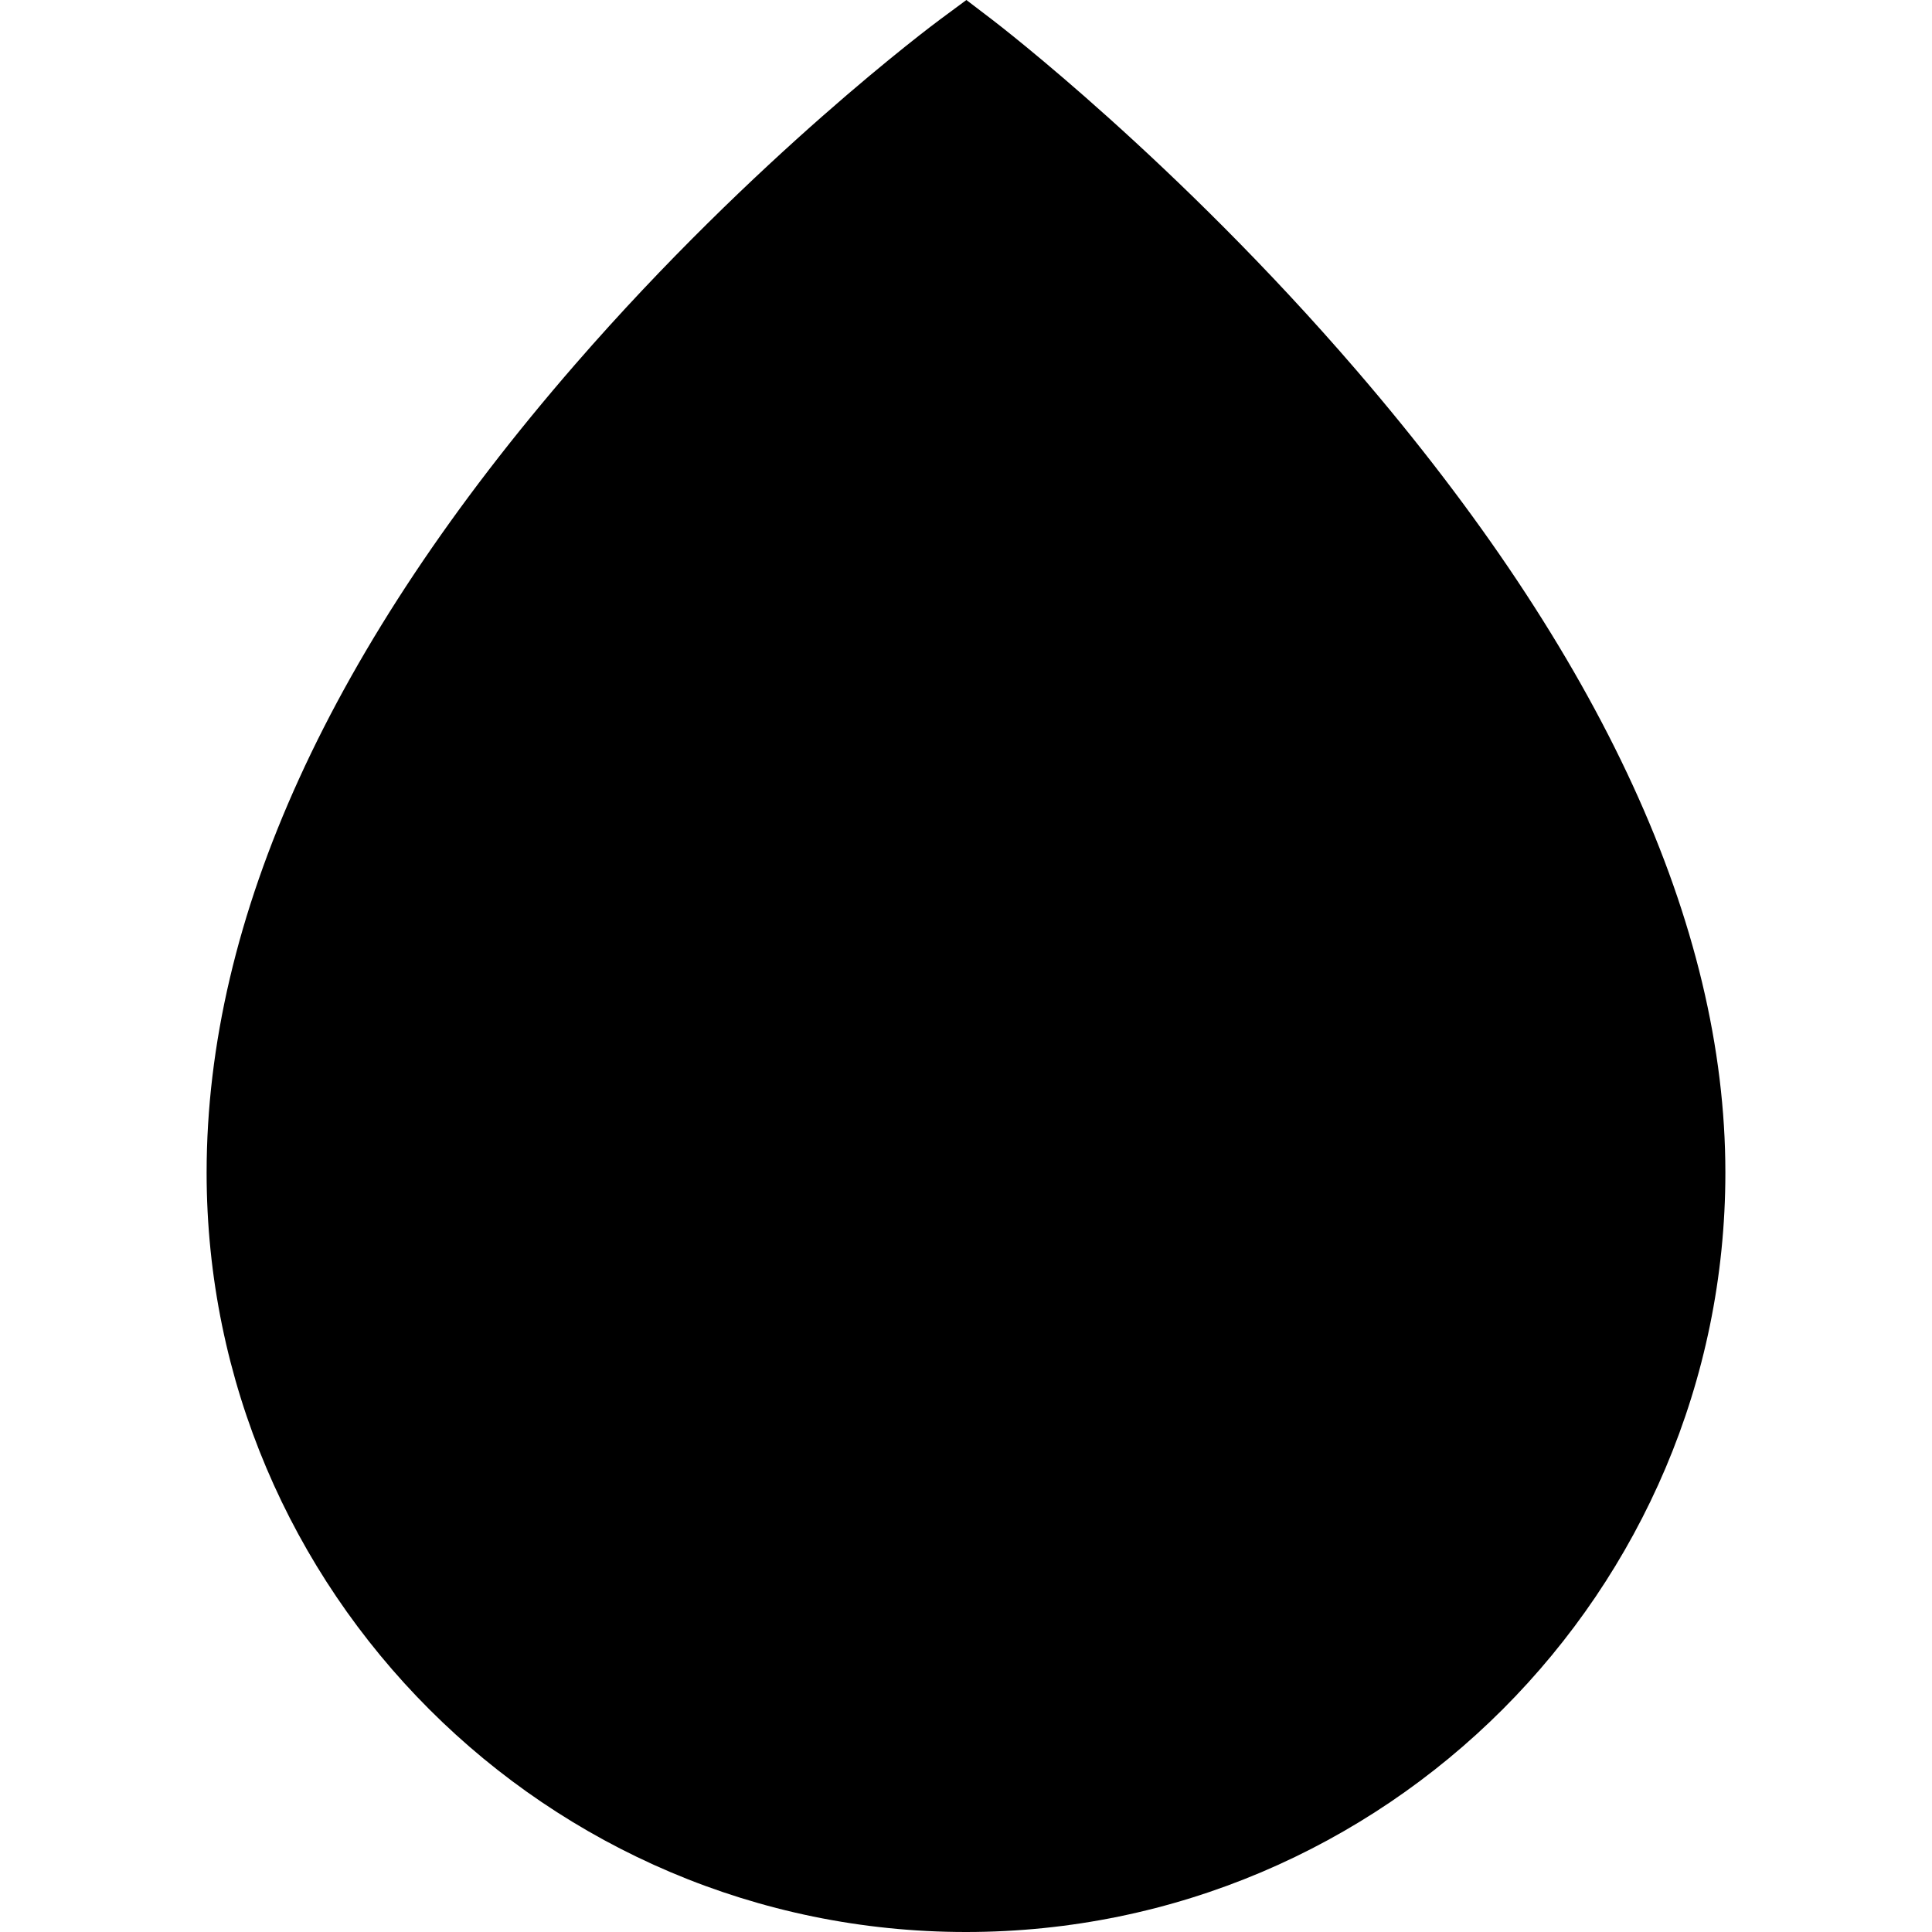 <?xml version="1.0" encoding="iso-8859-1"?>
<!-- Uploaded to: SVG Repo, www.svgrepo.com, Generator: SVG Repo Mixer Tools -->
<svg fill="#000000" height="800px" width="800px" version="1.1" id="Capa_1" xmlns="http://www.w3.org/2000/svg" xmlns:xlink="http://www.w3.org/1999/xlink" 
	 viewBox="0 0 225.93 225.93" xml:space="preserve">
<path d="M158.657,43.34c-21.05-24.471-41.786-40.395-42.658-41.061L113.011,0l-3.021,2.234
	c-0.873,0.646-21.634,16.104-42.701,40.347c-28.617,32.931-43.127,64.741-43.127,94.547c0,48.966,39.836,88.802,88.802,88.802
	s88.803-39.836,88.803-88.802C201.767,108.149,187.262,76.594,158.657,43.34z"/>
</svg>